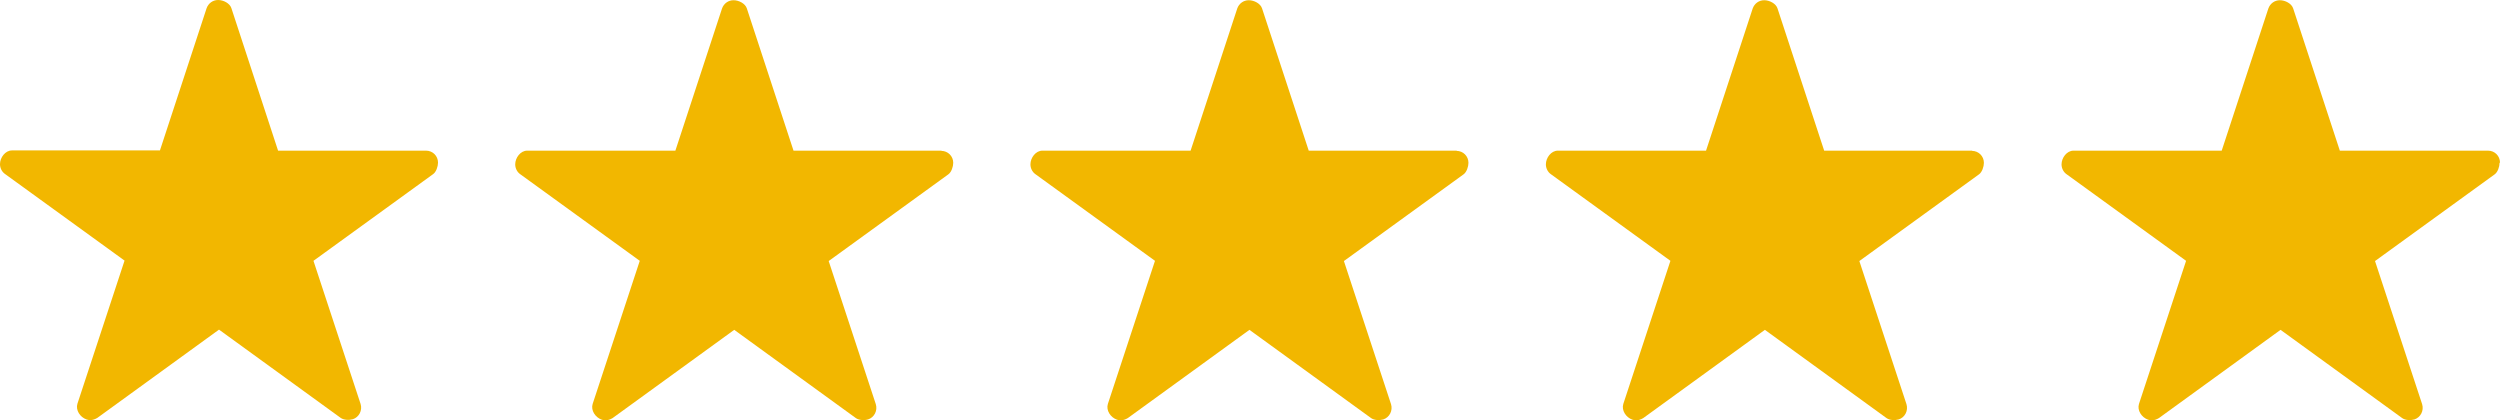<?xml version="1.0" encoding="UTF-8"?><svg id="_レイヤー_2" xmlns="http://www.w3.org/2000/svg" viewBox="0 0 113.01 19"><defs><style>.cls-1{fill:#f2b700;}</style></defs><g id="lay"><g><path class="cls-1" d="m19.27,6.81h-6.7L10.46.37c-.07-.22-.36-.37-.6-.37s-.44.15-.52.37l-2.11,6.43H.54c-.3,0-.54.32-.54.62,0,.17.08.34.22.44l5.41,3.92-2.13,6.47c-.09.29.12.61.41.71.06.02.11.03.17.03.11,0,.22-.04.32-.1l5.5-3.99,5.5,3.99c.14.1.38.11.55.06.28-.09.44-.4.35-.69l-2.13-6.47,5.41-3.92c.14-.1.22-.35.22-.52,0-.3-.24-.54-.54-.54Z"/><path class="cls-1" d="m42.57,6.81h-6.7l-2.11-6.43c-.07-.22-.36-.37-.6-.37s-.44.15-.52.37l-2.11,6.43h-6.7c-.3,0-.54.32-.54.62,0,.17.08.34.22.44l5.41,3.92-2.13,6.47c-.09.29.12.61.41.71.06.02.11.03.17.03.11,0,.22-.04.32-.1l5.5-3.99,5.5,3.99c.14.1.39.11.55.06.28-.09.44-.4.35-.69l-2.13-6.47,5.41-3.92c.14-.1.22-.35.22-.52,0-.3-.24-.54-.54-.54Z"/><path class="cls-1" d="m65.86,6.81h-6.7l-2.11-6.43c-.07-.22-.36-.37-.6-.37s-.44.15-.52.37l-2.11,6.43h-6.7c-.3,0-.54.32-.54.62,0,.17.08.34.22.44l5.41,3.92-2.13,6.47c-.09.29.12.61.41.71.06.02.11.03.17.03.11,0,.22-.04.32-.1l5.5-3.99,5.5,3.99c.14.1.38.11.55.06.28-.09.44-.4.35-.69l-2.13-6.47,5.41-3.92c.14-.1.22-.35.22-.52,0-.3-.24-.54-.54-.54Z"/><path class="cls-1" d="m89.16,6.81h-6.7l-2.11-6.43c-.07-.22-.36-.37-.6-.37s-.44.15-.52.37l-2.11,6.43h-6.7c-.3,0-.54.32-.54.62,0,.17.08.34.22.44l5.41,3.92-2.13,6.47c-.09.29.12.61.41.71.06.02.11.03.17.03.11,0,.22-.04.32-.1l5.5-3.99,5.5,3.99c.14.1.38.11.55.06.28-.09.44-.4.35-.69l-2.13-6.47,5.41-3.92c.14-.1.22-.35.22-.52,0-.3-.24-.54-.54-.54Z"/><path class="cls-1" d="m113.01,7.35c0-.3-.24-.54-.54-.54h-6.7l-2.11-6.43c-.07-.22-.36-.37-.6-.37s-.44.15-.52.37l-2.11,6.43h-6.7c-.3,0-.54.32-.54.62,0,.17.08.34.22.44l5.41,3.92-2.13,6.47c-.09.29.12.61.41.71.06.02.11.03.17.03.11,0,.22-.04.32-.1l5.5-3.99,5.5,3.99c.14.1.38.11.55.06.28-.09.44-.4.35-.69l-2.13-6.47,5.41-3.92c.14-.1.22-.35.22-.52Z"/></g></g></svg>